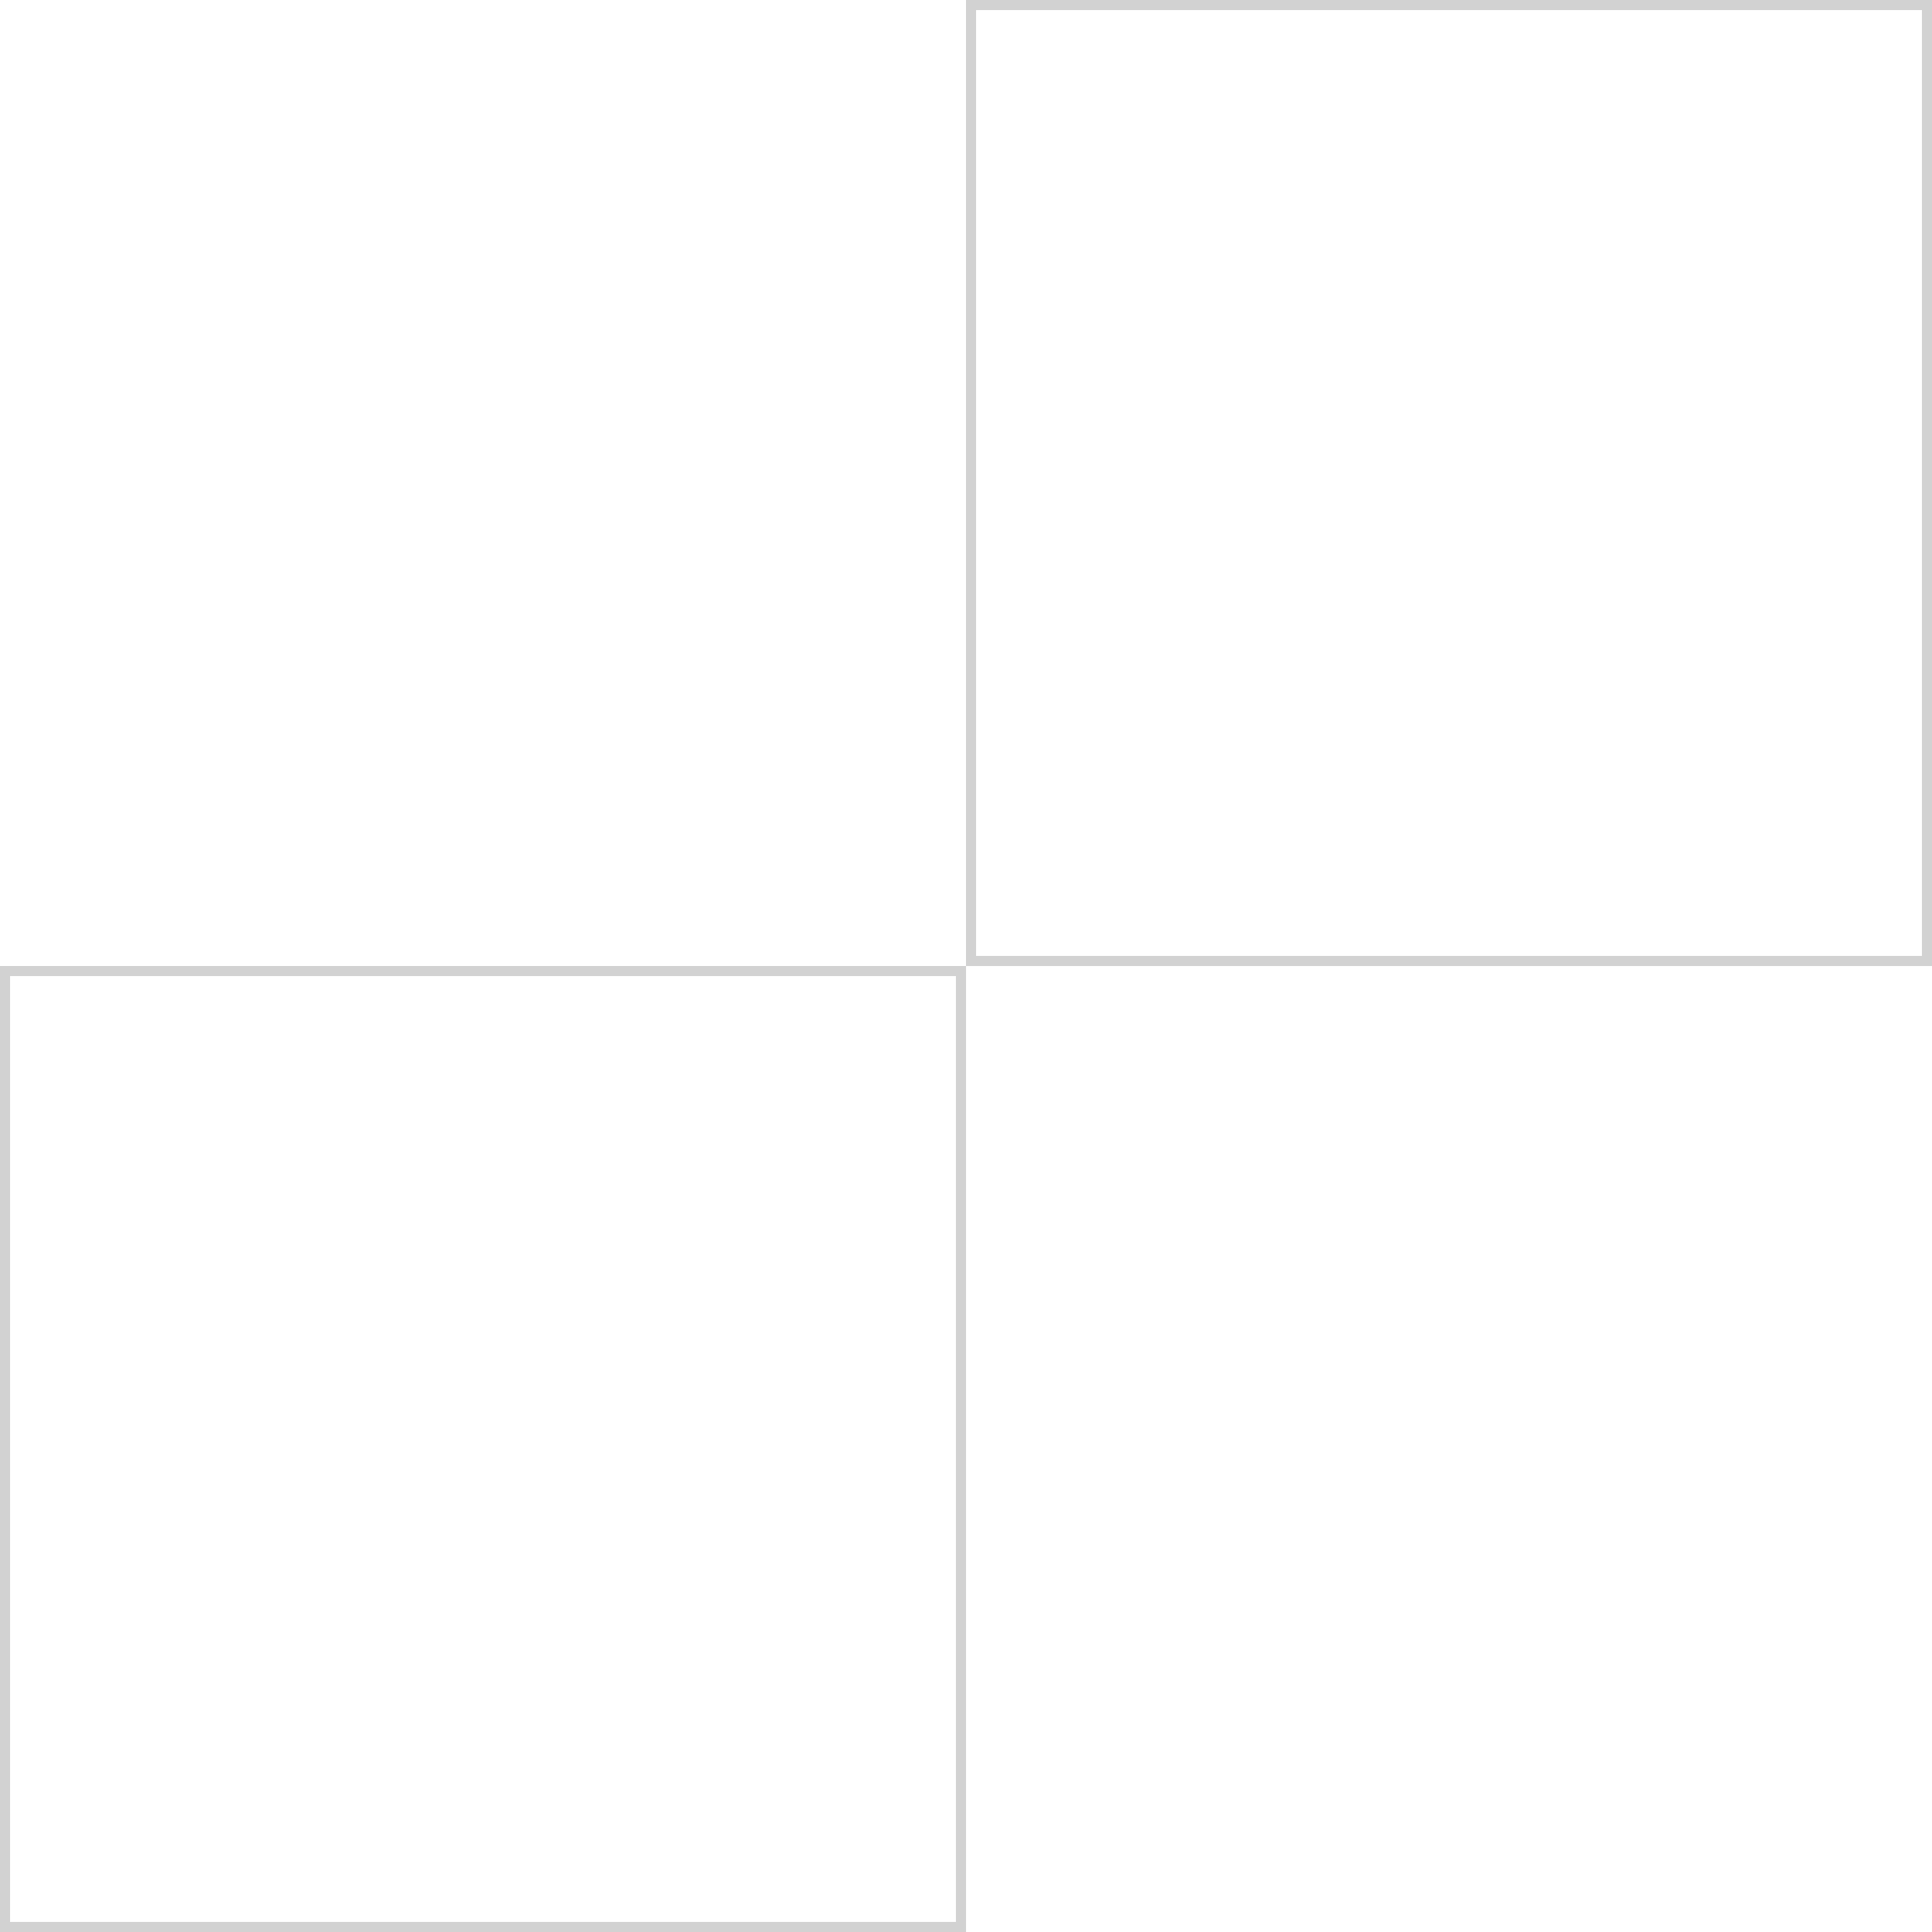 <?xml version="1.0" encoding="UTF-8"?> <svg xmlns="http://www.w3.org/2000/svg" width="192" height="192" viewBox="0 0 192 192" fill="none"> <rect x="0.5" y="96.5" width="95" height="95" stroke="#C8C8C8" stroke-opacity="0.4"></rect> <rect x="0.5" y="96.5" width="95" height="95" stroke="#D6D6D6" stroke-opacity="0.5"></rect> <rect x="0.5" y="96.5" width="95" height="95" stroke="#C6C6C6" stroke-opacity="0.5"></rect> <rect x="96.5" y="0.5" width="95" height="95" stroke="#C8C8C8" stroke-opacity="0.4"></rect> <rect x="96.5" y="0.5" width="95" height="95" stroke="#D6D6D6" stroke-opacity="0.5"></rect> <rect x="96.5" y="0.5" width="95" height="95" stroke="#C6C6C6" stroke-opacity="0.5"></rect> </svg> 